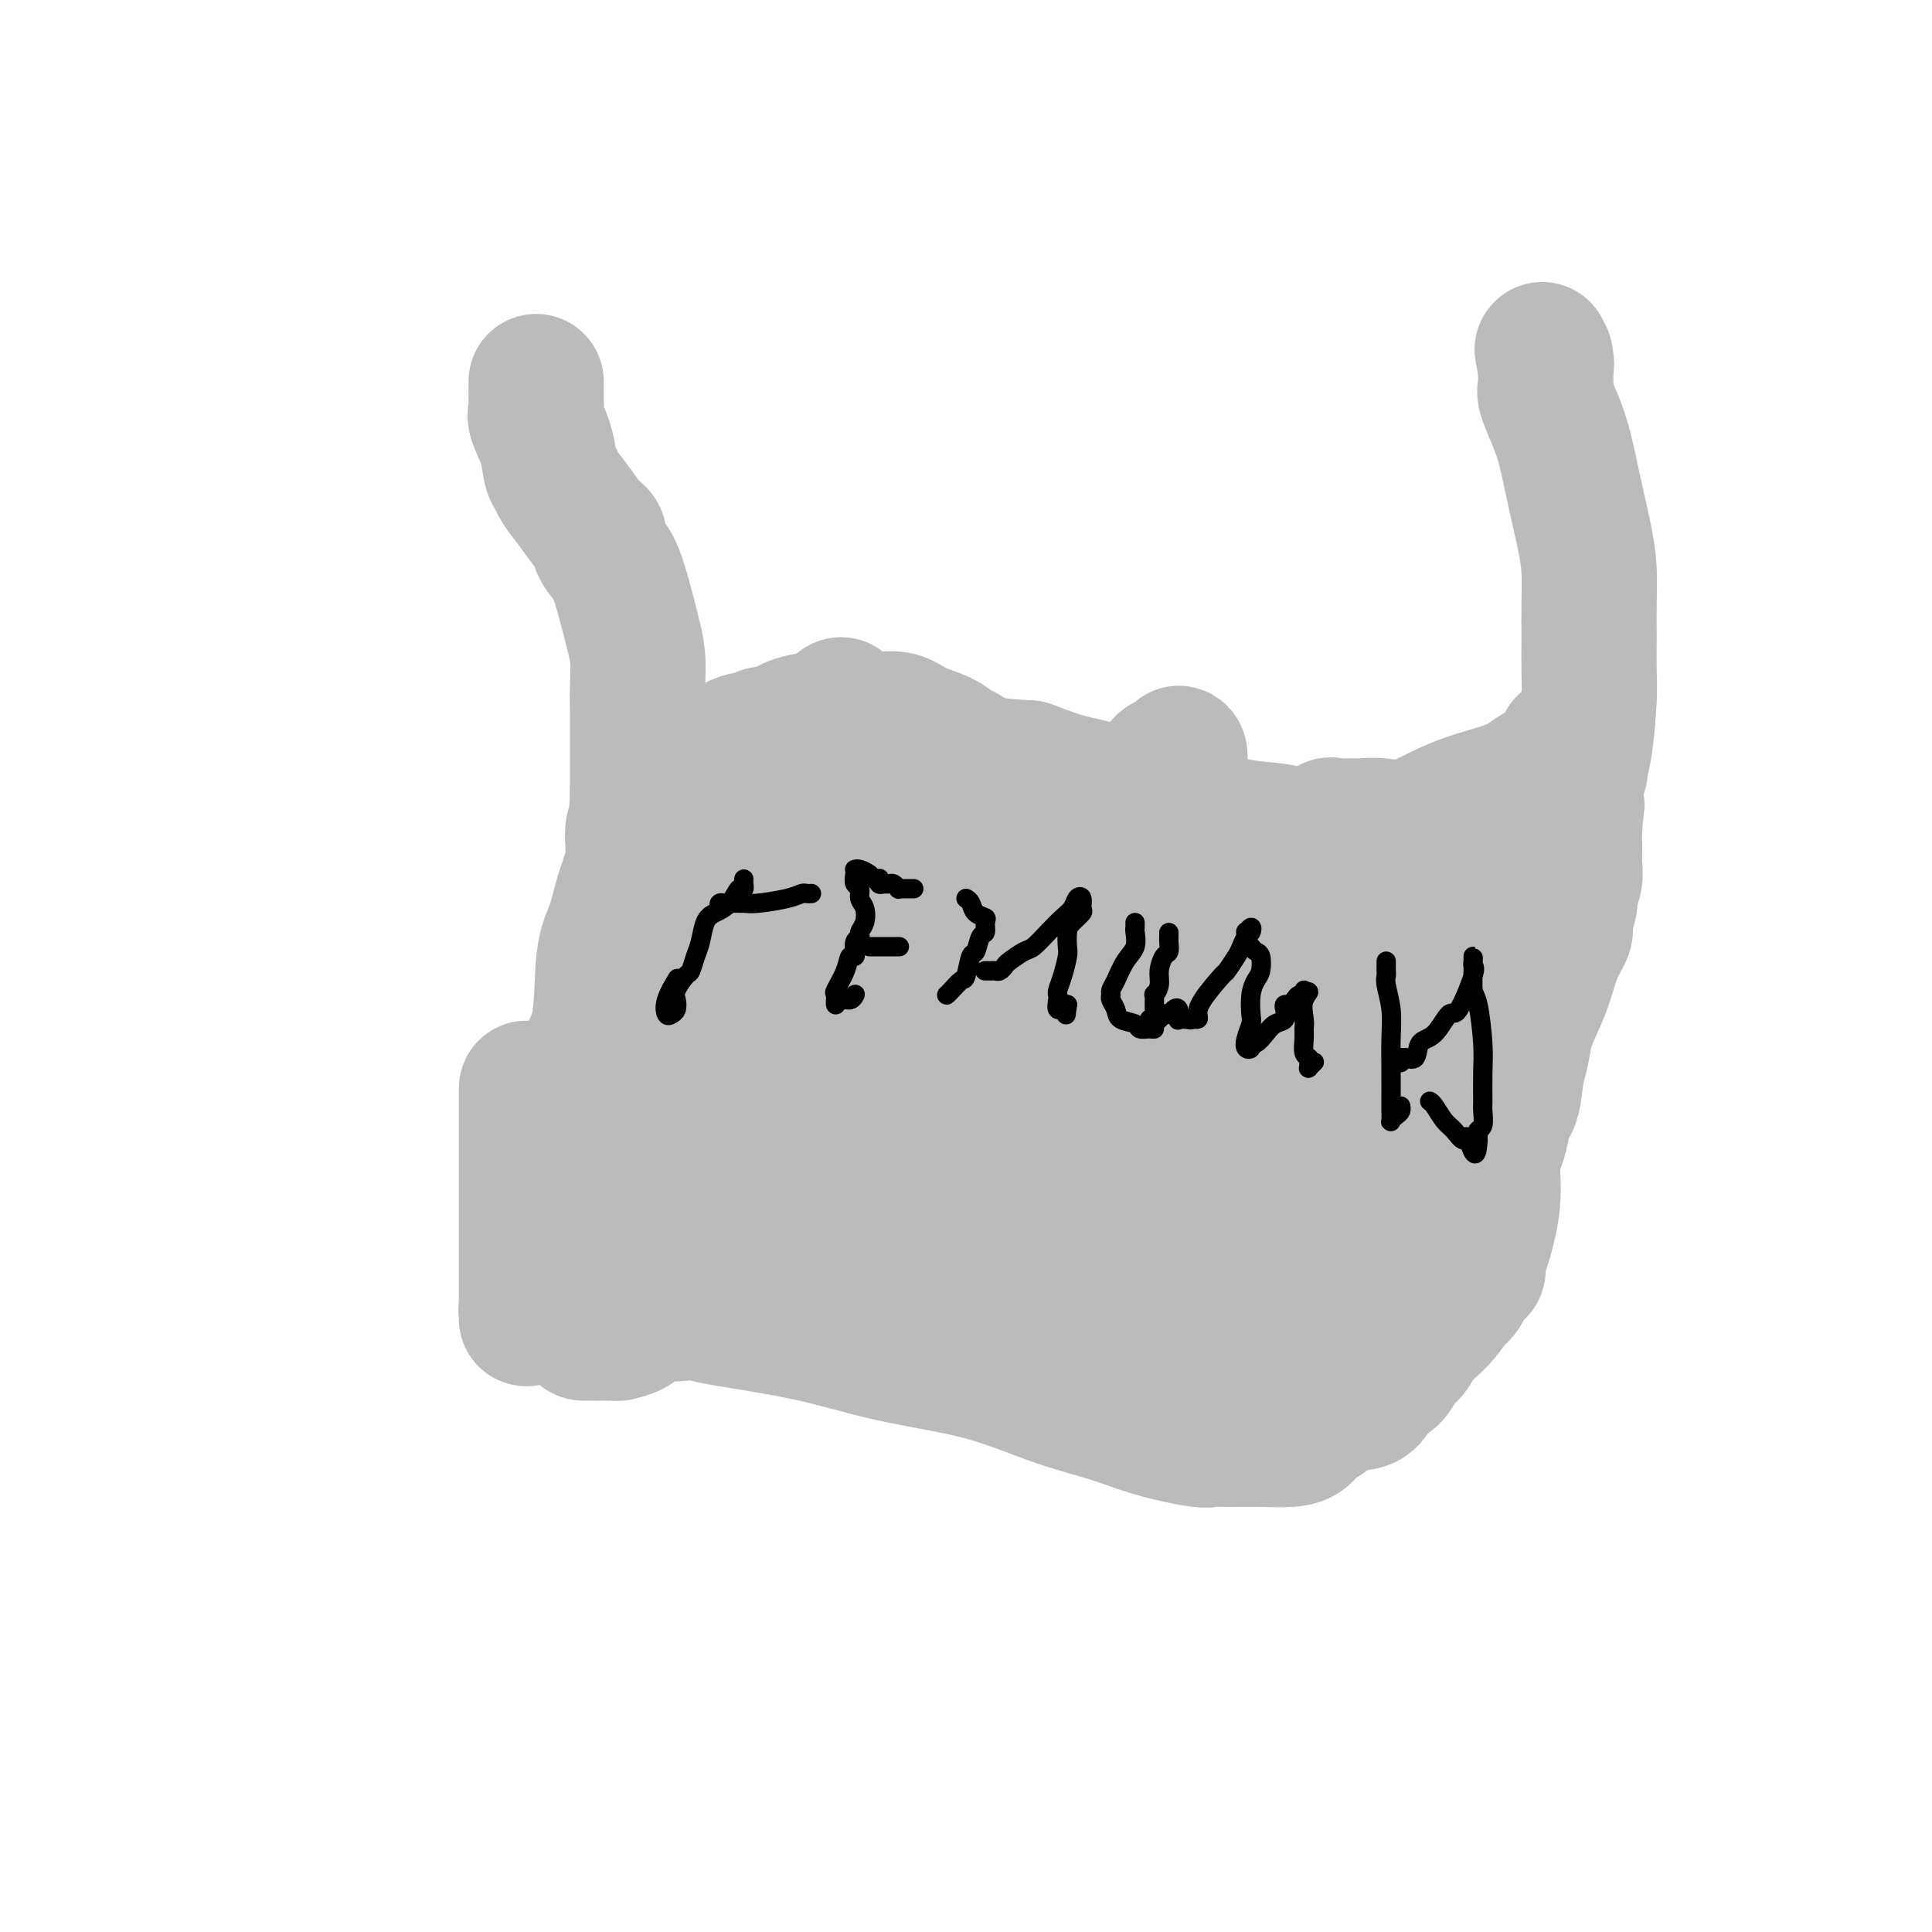 <svg viewBox='0 0 400 400' version='1.1' xmlns='http://www.w3.org/2000/svg' xmlns:xlink='http://www.w3.org/1999/xlink'><g fill='none' stroke='#BABBBB' stroke-width='28' stroke-linecap='round' stroke-linejoin='round'><path d='M111,79c-0.001,0.356 -0.002,0.712 0,1c0.002,0.288 0.007,0.508 0,1c-0.007,0.492 -0.027,1.255 0,2c0.027,0.745 0.102,1.470 0,2c-0.102,0.530 -0.380,0.864 0,2c0.380,1.136 1.417,3.072 2,5c0.583,1.928 0.712,3.847 1,5c0.288,1.153 0.737,1.541 1,2c0.263,0.459 0.342,0.990 1,2c0.658,1.010 1.895,2.500 3,4c1.105,1.500 2.077,3.009 3,4c0.923,0.991 1.795,1.462 2,2c0.205,0.538 -0.258,1.143 0,2c0.258,0.857 1.236,1.967 2,3c0.764,1.033 1.315,1.990 2,4c0.685,2.010 1.504,5.073 2,7c0.496,1.927 0.669,2.718 1,4c0.331,1.282 0.821,3.053 1,5c0.179,1.947 0.048,4.068 0,6c-0.048,1.932 -0.013,3.674 0,6c0.013,2.326 0.004,5.236 0,8c-0.004,2.764 -0.002,5.382 0,8'/><path d='M132,164c-0.098,6.641 -0.843,6.743 -1,8c-0.157,1.257 0.272,3.668 0,6c-0.272,2.332 -1.247,4.585 -2,7c-0.753,2.415 -1.286,4.991 -2,7c-0.714,2.009 -1.610,3.451 -2,7c-0.390,3.549 -0.274,9.206 -1,13c-0.726,3.794 -2.293,5.727 -3,8c-0.707,2.273 -0.553,4.886 -1,8c-0.447,3.114 -1.495,6.727 -2,9c-0.505,2.273 -0.467,3.205 -1,5c-0.533,1.795 -1.635,4.452 -2,6c-0.365,1.548 0.008,1.985 0,3c-0.008,1.015 -0.399,2.607 -1,4c-0.601,1.393 -1.414,2.586 -2,4c-0.586,1.414 -0.945,3.047 -1,4c-0.055,0.953 0.196,1.225 0,2c-0.196,0.775 -0.837,2.054 -1,3c-0.163,0.946 0.152,1.559 0,2c-0.152,0.441 -0.773,0.710 -1,1c-0.227,0.290 -0.061,0.603 0,1c0.061,0.397 0.016,0.880 0,1c-0.016,0.120 -0.004,-0.122 0,-3c0.004,-2.878 0.001,-8.390 0,-17c-0.001,-8.610 -0.000,-20.317 0,-25c0.000,-4.683 0.000,-2.341 0,0'/><path d='M140,162c-0.163,-0.358 -0.326,-0.715 0,-1c0.326,-0.285 1.142,-0.497 2,-1c0.858,-0.503 1.759,-1.297 3,-2c1.241,-0.703 2.822,-1.317 4,-2c1.178,-0.683 1.952,-1.436 3,-2c1.048,-0.564 2.369,-0.939 3,-1c0.631,-0.061 0.572,0.191 1,0c0.428,-0.191 1.343,-0.825 2,-1c0.657,-0.175 1.057,0.111 2,0c0.943,-0.111 2.430,-0.618 3,-1c0.570,-0.382 0.222,-0.638 1,-1c0.778,-0.362 2.682,-0.829 4,-1c1.318,-0.171 2.050,-0.045 3,0c0.950,0.045 2.120,0.011 3,0c0.880,-0.011 1.472,0.003 2,0c0.528,-0.003 0.991,-0.023 2,0c1.009,0.023 2.564,0.090 4,0c1.436,-0.090 2.754,-0.338 4,0c1.246,0.338 2.419,1.260 4,2c1.581,0.740 3.570,1.298 5,2c1.430,0.702 2.301,1.549 3,2c0.699,0.451 1.227,0.506 2,1c0.773,0.494 1.792,1.427 4,2c2.208,0.573 5.604,0.787 9,1'/><path d='M213,159c5.789,2.132 6.763,2.463 9,3c2.237,0.537 5.739,1.282 8,2c2.261,0.718 3.281,1.411 5,2c1.719,0.589 4.139,1.074 8,2c3.861,0.926 9.165,2.293 13,3c3.835,0.707 6.202,0.753 8,1c1.798,0.247 3.027,0.693 4,1c0.973,0.307 1.691,0.475 3,0c1.309,-0.475 3.209,-1.592 4,-2c0.791,-0.408 0.473,-0.106 1,0c0.527,0.106 1.901,0.016 3,0c1.099,-0.016 1.924,0.042 3,0c1.076,-0.042 2.402,-0.185 4,0c1.598,0.185 3.467,0.698 6,0c2.533,-0.698 5.730,-2.607 9,-4c3.270,-1.393 6.614,-2.272 9,-3c2.386,-0.728 3.813,-1.307 5,-2c1.187,-0.693 2.132,-1.500 3,-2c0.868,-0.500 1.658,-0.693 2,-1c0.342,-0.307 0.235,-0.729 1,-1c0.765,-0.271 2.401,-0.390 3,-1c0.599,-0.610 0.161,-1.710 0,-2c-0.161,-0.290 -0.043,0.230 0,0c0.043,-0.230 0.012,-1.208 0,-1c-0.012,0.208 -0.006,1.604 0,3'/><path d='M324,157c0.243,0.454 0.850,0.089 1,1c0.150,0.911 -0.156,3.098 0,5c0.156,1.902 0.774,3.520 1,5c0.226,1.480 0.062,2.822 0,4c-0.062,1.178 -0.021,2.193 0,3c0.021,0.807 0.021,1.407 0,2c-0.021,0.593 -0.062,1.178 0,2c0.062,0.822 0.229,1.882 0,3c-0.229,1.118 -0.852,2.296 -1,3c-0.148,0.704 0.179,0.936 0,2c-0.179,1.064 -0.863,2.962 -1,4c-0.137,1.038 0.272,1.217 0,2c-0.272,0.783 -1.224,2.170 -2,4c-0.776,1.830 -1.374,4.104 -2,6c-0.626,1.896 -1.280,3.414 -2,5c-0.720,1.586 -1.507,3.240 -2,5c-0.493,1.760 -0.692,3.624 -1,5c-0.308,1.376 -0.726,2.262 -1,4c-0.274,1.738 -0.403,4.328 -1,6c-0.597,1.672 -1.661,2.428 -2,3c-0.339,0.572 0.046,0.962 0,2c-0.046,1.038 -0.524,2.725 -1,4c-0.476,1.275 -0.950,2.139 -1,4c-0.050,1.861 0.323,4.719 0,8c-0.323,3.281 -1.344,6.985 -2,9c-0.656,2.015 -0.949,2.339 -1,3c-0.051,0.661 0.138,1.658 0,2c-0.138,0.342 -0.604,0.030 -1,0c-0.396,-0.030 -0.722,0.223 -1,1c-0.278,0.777 -0.508,2.079 -1,3c-0.492,0.921 -1.246,1.460 -2,2'/><path d='M301,269c-1.677,2.695 -2.871,3.934 -4,5c-1.129,1.066 -2.194,1.961 -3,3c-0.806,1.039 -1.354,2.223 -2,3c-0.646,0.777 -1.391,1.149 -2,2c-0.609,0.851 -1.082,2.181 -2,3c-0.918,0.819 -2.280,1.125 -3,2c-0.720,0.875 -0.797,2.318 -2,3c-1.203,0.682 -3.530,0.603 -5,1c-1.470,0.397 -2.082,1.269 -3,2c-0.918,0.731 -2.140,1.320 -3,2c-0.860,0.680 -1.356,1.450 -2,2c-0.644,0.550 -1.437,0.879 -3,1c-1.563,0.121 -3.897,0.034 -6,0c-2.103,-0.034 -3.974,-0.014 -5,0c-1.026,0.014 -1.208,0.023 -2,0c-0.792,-0.023 -2.195,-0.077 -3,0c-0.805,0.077 -1.012,0.285 -3,0c-1.988,-0.285 -5.756,-1.062 -9,-2c-3.244,-0.938 -5.964,-2.035 -9,-3c-3.036,-0.965 -6.387,-1.798 -10,-3c-3.613,-1.202 -7.487,-2.774 -11,-4c-3.513,-1.226 -6.666,-2.107 -11,-3c-4.334,-0.893 -9.851,-1.798 -15,-3c-5.149,-1.202 -9.930,-2.700 -16,-4c-6.070,-1.300 -13.430,-2.401 -17,-3c-3.570,-0.599 -3.352,-0.696 -4,-1c-0.648,-0.304 -2.163,-0.813 -3,-1c-0.837,-0.187 -0.998,-0.050 -1,0c-0.002,0.050 0.153,0.013 0,0c-0.153,-0.013 -0.615,-0.004 -1,0c-0.385,0.004 -0.692,0.002 -1,0'/><path d='M140,271c-16.873,-4.229 -5.055,-1.301 -1,0c4.055,1.301 0.346,0.976 -2,1c-2.346,0.024 -3.328,0.399 -4,1c-0.672,0.601 -1.035,1.429 -2,2c-0.965,0.571 -2.531,0.885 -3,1c-0.469,0.115 0.158,0.031 0,0c-0.158,-0.031 -1.103,-0.008 -2,0c-0.897,0.008 -1.746,0.002 -2,0c-0.254,-0.002 0.086,-0.000 0,0c-0.086,0.000 -0.597,-0.001 -1,0c-0.403,0.001 -0.697,0.003 -1,0c-0.303,-0.003 -0.614,-0.010 -1,0c-0.386,0.010 -0.848,0.036 -1,-2c-0.152,-2.036 0.007,-6.136 0,-11c-0.007,-4.864 -0.178,-10.494 1,-16c1.178,-5.506 3.706,-10.889 7,-16c3.294,-5.111 7.356,-9.952 11,-15c3.644,-5.048 6.871,-10.304 10,-15c3.129,-4.696 6.159,-8.834 8,-13c1.841,-4.166 2.494,-8.362 4,-12c1.506,-3.638 3.867,-6.718 5,-9c1.133,-2.282 1.039,-3.766 2,-6c0.961,-2.234 2.976,-5.217 4,-7c1.024,-1.783 1.056,-2.364 1,-3c-0.056,-0.636 -0.201,-1.325 0,-2c0.201,-0.675 0.746,-1.336 1,-2c0.254,-0.664 0.215,-1.333 0,-1c-0.215,0.333 -0.608,1.666 -1,3'/><path d='M173,149c1.995,-5.477 -1.018,0.330 -4,5c-2.982,4.670 -5.934,8.202 -9,13c-3.066,4.798 -6.247,10.860 -10,16c-3.753,5.140 -8.080,9.356 -11,14c-2.920,4.644 -4.435,9.715 -6,13c-1.565,3.285 -3.182,4.784 -4,6c-0.818,1.216 -0.838,2.148 -1,3c-0.162,0.852 -0.466,1.623 0,0c0.466,-1.623 1.700,-5.638 3,-8c1.300,-2.362 2.664,-3.069 5,-6c2.336,-2.931 5.645,-8.087 9,-13c3.355,-4.913 6.756,-9.583 11,-14c4.244,-4.417 9.329,-8.582 13,-12c3.671,-3.418 5.927,-6.090 7,-8c1.073,-1.910 0.964,-3.057 1,-3c0.036,0.057 0.217,1.320 0,4c-0.217,2.680 -0.833,6.779 -3,13c-2.167,6.221 -5.885,14.564 -8,23c-2.115,8.436 -2.629,16.966 -4,24c-1.371,7.034 -3.601,12.572 -5,17c-1.399,4.428 -1.969,7.744 -3,10c-1.031,2.256 -2.524,3.450 -3,4c-0.476,0.550 0.064,0.456 0,1c-0.064,0.544 -0.733,1.727 -1,2c-0.267,0.273 -0.134,-0.363 0,-1'/><path d='M150,252c-1.239,2.473 1.664,-7.844 5,-15c3.336,-7.156 7.104,-11.150 11,-15c3.896,-3.850 7.920,-7.555 12,-11c4.080,-3.445 8.214,-6.631 12,-10c3.786,-3.369 7.222,-6.921 9,-9c1.778,-2.079 1.898,-2.683 2,-3c0.102,-0.317 0.187,-0.346 0,0c-0.187,0.346 -0.645,1.066 -1,2c-0.355,0.934 -0.609,2.080 -3,5c-2.391,2.920 -6.921,7.612 -11,12c-4.079,4.388 -7.708,8.472 -12,13c-4.292,4.528 -9.249,9.501 -14,14c-4.751,4.499 -9.297,8.525 -14,12c-4.703,3.475 -9.565,6.400 -12,8c-2.435,1.600 -2.443,1.876 -3,2c-0.557,0.124 -1.661,0.096 -2,0c-0.339,-0.096 0.088,-0.259 0,-1c-0.088,-0.741 -0.689,-2.061 -1,-4c-0.311,-1.939 -0.331,-4.497 0,-8c0.331,-3.503 1.012,-7.952 2,-12c0.988,-4.048 2.282,-7.696 4,-11c1.718,-3.304 3.860,-6.265 6,-10c2.140,-3.735 4.278,-8.244 7,-12c2.722,-3.756 6.028,-6.758 11,-10c4.972,-3.242 11.611,-6.725 15,-9c3.389,-2.275 3.528,-3.343 4,-4c0.472,-0.657 1.278,-0.902 2,-1c0.722,-0.098 1.361,-0.049 2,0'/><path d='M181,175c5.487,-3.677 2.203,-0.869 1,0c-1.203,0.869 -0.325,-0.201 0,0c0.325,0.201 0.098,1.675 -1,4c-1.098,2.325 -3.069,5.503 -4,8c-0.931,2.497 -0.824,4.312 -4,10c-3.176,5.688 -9.635,15.248 -13,20c-3.365,4.752 -3.636,4.697 -5,7c-1.364,2.303 -3.820,6.964 -5,9c-1.180,2.036 -1.082,1.448 -1,1c0.082,-0.448 0.148,-0.757 1,-3c0.852,-2.243 2.490,-6.422 4,-9c1.510,-2.578 2.894,-3.555 5,-5c2.106,-1.445 4.936,-3.356 8,-5c3.064,-1.644 6.361,-3.019 8,-4c1.639,-0.981 1.619,-1.568 2,-2c0.381,-0.432 1.162,-0.708 2,-1c0.838,-0.292 1.734,-0.600 2,-1c0.266,-0.400 -0.099,-0.891 0,-1c0.099,-0.109 0.663,0.165 1,0c0.337,-0.165 0.447,-0.769 1,-1c0.553,-0.231 1.548,-0.089 3,0c1.452,0.089 3.362,0.126 4,0c0.638,-0.126 0.006,-0.415 1,-1c0.994,-0.585 3.614,-1.465 5,-2c1.386,-0.535 1.539,-0.724 2,-1c0.461,-0.276 1.231,-0.638 2,-1'/><path d='M200,197c3.036,-1.162 2.126,-1.566 2,-2c-0.126,-0.434 0.531,-0.896 1,-1c0.469,-0.104 0.748,0.152 1,0c0.252,-0.152 0.477,-0.712 1,-1c0.523,-0.288 1.344,-0.306 2,-1c0.656,-0.694 1.147,-2.066 2,-3c0.853,-0.934 2.068,-1.430 3,-2c0.932,-0.570 1.581,-1.215 2,-2c0.419,-0.785 0.607,-1.710 1,-2c0.393,-0.290 0.991,0.053 1,0c0.009,-0.053 -0.573,-0.504 -2,0c-1.427,0.504 -3.701,1.964 -7,3c-3.299,1.036 -7.624,1.649 -12,3c-4.376,1.351 -8.804,3.440 -13,5c-4.196,1.560 -8.160,2.593 -12,4c-3.840,1.407 -7.558,3.190 -9,4c-1.442,0.810 -0.610,0.648 -1,1c-0.390,0.352 -2.003,1.217 0,-1c2.003,-2.217 7.621,-7.515 13,-12c5.379,-4.485 10.519,-8.158 15,-12c4.481,-3.842 8.304,-7.855 11,-10c2.696,-2.145 4.264,-2.424 5,-3c0.736,-0.576 0.639,-1.450 1,-1c0.361,0.450 1.181,2.225 2,4'/><path d='M207,168c0.722,2.288 1.026,6.510 1,10c-0.026,3.490 -0.384,6.250 -1,10c-0.616,3.750 -1.491,8.491 -3,13c-1.509,4.509 -3.651,8.787 -6,12c-2.349,3.213 -4.904,5.360 -7,8c-2.096,2.640 -3.732,5.774 -5,7c-1.268,1.226 -2.166,0.545 -3,1c-0.834,0.455 -1.603,2.048 -2,3c-0.397,0.952 -0.422,1.265 0,1c0.422,-0.265 1.290,-1.107 4,-3c2.710,-1.893 7.262,-4.836 12,-8c4.738,-3.164 9.664,-6.548 15,-10c5.336,-3.452 11.084,-6.971 15,-10c3.916,-3.029 5.999,-5.569 7,-7c1.001,-1.431 0.918,-1.754 1,-2c0.082,-0.246 0.327,-0.414 0,0c-0.327,0.414 -1.226,1.410 -2,2c-0.774,0.590 -1.424,0.774 -3,2c-1.576,1.226 -4.078,3.494 -8,6c-3.922,2.506 -9.263,5.252 -14,8c-4.737,2.748 -8.870,5.499 -13,9c-4.130,3.501 -8.258,7.752 -16,12c-7.742,4.248 -19.099,8.495 -26,11c-6.901,2.505 -9.344,3.269 -11,4c-1.656,0.731 -2.523,1.427 -3,2c-0.477,0.573 -0.565,1.021 0,1c0.565,-0.021 1.782,-0.510 3,-1'/><path d='M142,249c2.055,-0.472 5.692,-1.652 9,-3c3.308,-1.348 6.286,-2.865 9,-4c2.714,-1.135 5.165,-1.889 8,-3c2.835,-1.111 6.055,-2.578 10,-4c3.945,-1.422 8.616,-2.797 14,-5c5.384,-2.203 11.480,-5.232 17,-8c5.520,-2.768 10.465,-5.274 14,-7c3.535,-1.726 5.659,-2.671 7,-4c1.341,-1.329 1.897,-3.041 2,-3c0.103,0.041 -0.249,1.834 -1,3c-0.751,1.166 -1.901,1.704 -4,4c-2.099,2.296 -5.147,6.349 -9,11c-3.853,4.651 -8.511,9.901 -13,15c-4.489,5.099 -8.808,10.046 -14,16c-5.192,5.954 -11.258,12.915 -14,16c-2.742,3.085 -2.160,2.294 -2,2c0.160,-0.294 -0.102,-0.092 0,-1c0.102,-0.908 0.570,-2.926 2,-7c1.430,-4.074 3.824,-10.203 5,-13c1.176,-2.797 1.133,-2.262 4,-5c2.867,-2.738 8.644,-8.750 14,-13c5.356,-4.250 10.291,-6.737 15,-10c4.709,-3.263 9.191,-7.302 14,-11c4.809,-3.698 9.945,-7.057 14,-10c4.055,-2.943 7.027,-5.472 10,-8'/><path d='M253,197c11.979,-9.579 8.425,-7.528 8,-8c-0.425,-0.472 2.278,-3.469 4,-5c1.722,-1.531 2.462,-1.598 3,-2c0.538,-0.402 0.874,-1.141 1,-1c0.126,0.141 0.044,1.160 -1,3c-1.044,1.840 -3.049,4.499 -6,8c-2.951,3.501 -6.848,7.844 -11,12c-4.152,4.156 -8.560,8.126 -13,12c-4.440,3.874 -8.914,7.651 -14,11c-5.086,3.349 -10.785,6.271 -16,8c-5.215,1.729 -9.947,2.264 -16,3c-6.053,0.736 -13.427,1.672 -18,2c-4.573,0.328 -6.344,0.048 -8,0c-1.656,-0.048 -3.198,0.135 -4,0c-0.802,-0.135 -0.865,-0.587 -1,-1c-0.135,-0.413 -0.341,-0.786 0,-1c0.341,-0.214 1.230,-0.270 2,-1c0.770,-0.730 1.419,-2.135 2,-3c0.581,-0.865 1.092,-1.190 2,-2c0.908,-0.810 2.212,-2.104 3,-3c0.788,-0.896 1.058,-1.395 3,-3c1.942,-1.605 5.555,-4.316 9,-7c3.445,-2.684 6.723,-5.342 10,-8'/><path d='M192,211c7.081,-7.254 9.784,-10.888 12,-14c2.216,-3.112 3.945,-5.701 5,-7c1.055,-1.299 1.437,-1.307 2,-2c0.563,-0.693 1.308,-2.070 2,-3c0.692,-0.930 1.330,-1.411 2,-2c0.670,-0.589 1.371,-1.284 2,-2c0.629,-0.716 1.187,-1.452 2,-2c0.813,-0.548 1.880,-0.908 3,-2c1.120,-1.092 2.292,-2.915 3,-4c0.708,-1.085 0.952,-1.433 2,-2c1.048,-0.567 2.900,-1.354 4,-2c1.100,-0.646 1.448,-1.150 2,-2c0.552,-0.850 1.308,-2.044 2,-3c0.692,-0.956 1.320,-1.673 2,-2c0.680,-0.327 1.410,-0.263 2,-1c0.590,-0.737 1.038,-2.275 2,-3c0.962,-0.725 2.436,-0.636 3,-1c0.564,-0.364 0.217,-1.181 0,-1c-0.217,0.181 -0.304,1.361 -1,3c-0.696,1.639 -2.001,3.736 -3,6c-0.999,2.264 -1.692,4.696 -3,8c-1.308,3.304 -3.233,7.480 -5,11c-1.767,3.520 -3.378,6.384 -5,10c-1.622,3.616 -3.255,7.986 -6,13c-2.745,5.014 -6.602,10.674 -10,15c-3.398,4.326 -6.338,7.319 -9,10c-2.662,2.681 -5.046,5.052 -7,7c-1.954,1.948 -3.477,3.474 -5,5'/><path d='M190,244c-5.866,6.201 -5.030,3.203 -6,3c-0.970,-0.203 -3.745,2.390 -6,4c-2.255,1.610 -3.990,2.239 -6,3c-2.010,0.761 -4.296,1.655 -6,2c-1.704,0.345 -2.825,0.141 -4,0c-1.175,-0.141 -2.403,-0.220 -3,0c-0.597,0.220 -0.562,0.739 -1,1c-0.438,0.261 -1.348,0.264 -1,0c0.348,-0.264 1.952,-0.794 3,-1c1.048,-0.206 1.538,-0.087 4,-1c2.462,-0.913 6.897,-2.858 13,-5c6.103,-2.142 13.873,-4.481 23,-6c9.127,-1.519 19.609,-2.219 33,-6c13.391,-3.781 29.690,-10.644 37,-14c7.310,-3.356 5.630,-3.206 7,-5c1.370,-1.794 5.791,-5.532 9,-8c3.209,-2.468 5.207,-3.667 7,-5c1.793,-1.333 3.383,-2.800 5,-4c1.617,-1.200 3.262,-2.133 4,-3c0.738,-0.867 0.568,-1.669 1,-2c0.432,-0.331 1.464,-0.190 2,0c0.536,0.190 0.574,0.429 1,0c0.426,-0.429 1.238,-1.527 2,-2c0.762,-0.473 1.474,-0.320 2,-1c0.526,-0.680 0.864,-2.194 1,-3c0.136,-0.806 0.068,-0.903 0,-1'/><path d='M311,190c6.570,-5.373 2.496,-1.806 1,-1c-1.496,0.806 -0.415,-1.150 0,-2c0.415,-0.850 0.164,-0.593 0,-1c-0.164,-0.407 -0.240,-1.479 0,-2c0.240,-0.521 0.796,-0.493 1,-1c0.204,-0.507 0.055,-1.551 0,-2c-0.055,-0.449 -0.017,-0.303 0,-1c0.017,-0.697 0.013,-2.238 0,-3c-0.013,-0.762 -0.034,-0.744 0,-1c0.034,-0.256 0.124,-0.785 0,-1c-0.124,-0.215 -0.463,-0.115 -1,0c-0.537,0.115 -1.273,0.246 -2,1c-0.727,0.754 -1.445,2.133 -2,3c-0.555,0.867 -0.946,1.223 -2,2c-1.054,0.777 -2.770,1.976 -5,3c-2.230,1.024 -4.974,1.872 -7,3c-2.026,1.128 -3.333,2.534 -6,4c-2.667,1.466 -6.694,2.991 -8,4c-1.306,1.009 0.110,1.503 0,2c-0.110,0.497 -1.747,0.998 -3,2c-1.253,1.002 -2.123,2.505 -3,3c-0.877,0.495 -1.762,-0.018 -2,0c-0.238,0.018 0.169,0.566 0,1c-0.169,0.434 -0.914,0.754 -1,1c-0.086,0.246 0.488,0.417 0,1c-0.488,0.583 -2.038,1.579 -3,3c-0.962,1.421 -1.336,3.267 -2,5c-0.664,1.733 -1.618,3.352 -4,7c-2.382,3.648 -6.191,9.324 -10,15'/><path d='M252,235c-5.994,7.937 -6.980,7.780 -10,10c-3.020,2.220 -8.073,6.817 -11,10c-2.927,3.183 -3.729,4.952 -5,6c-1.271,1.048 -3.012,1.375 -4,2c-0.988,0.625 -1.225,1.548 -2,2c-0.775,0.452 -2.089,0.434 -3,1c-0.911,0.566 -1.420,1.716 -2,2c-0.580,0.284 -1.230,-0.299 -2,0c-0.770,0.299 -1.660,1.480 -2,2c-0.340,0.520 -0.129,0.378 -1,1c-0.871,0.622 -2.822,2.006 -4,3c-1.178,0.994 -1.583,1.596 -2,2c-0.417,0.404 -0.848,0.610 -1,1c-0.152,0.390 -0.027,0.964 0,1c0.027,0.036 -0.045,-0.465 0,-1c0.045,-0.535 0.206,-1.102 1,-2c0.794,-0.898 2.222,-2.127 3,-3c0.778,-0.873 0.908,-1.391 2,-2c1.092,-0.609 3.148,-1.310 4,-2c0.852,-0.690 0.501,-1.371 3,-3c2.499,-1.629 7.850,-4.206 12,-6c4.150,-1.794 7.101,-2.804 10,-4c2.899,-1.196 5.746,-2.578 9,-4c3.254,-1.422 6.915,-2.883 10,-4c3.085,-1.117 5.596,-1.891 9,-4c3.404,-2.109 7.702,-5.555 12,-9'/><path d='M278,234c4.601,-3.229 10.104,-6.802 14,-10c3.896,-3.198 6.187,-6.020 8,-8c1.813,-1.980 3.150,-3.116 4,-4c0.850,-0.884 1.212,-1.515 1,-1c-0.212,0.515 -1.000,2.175 -1,3c-0.000,0.825 0.787,0.815 -3,6c-3.787,5.185 -12.147,15.566 -16,21c-3.853,5.434 -3.200,5.923 -6,9c-2.800,3.077 -9.053,8.743 -15,13c-5.947,4.257 -11.588,7.106 -16,10c-4.412,2.894 -7.595,5.831 -10,8c-2.405,2.169 -4.030,3.568 -5,4c-0.970,0.432 -1.283,-0.102 -2,0c-0.717,0.102 -1.836,0.842 -2,1c-0.164,0.158 0.627,-0.264 1,-1c0.373,-0.736 0.327,-1.785 2,-4c1.673,-2.215 5.066,-5.596 9,-8c3.934,-2.404 8.411,-3.831 13,-6c4.589,-2.169 9.292,-5.080 14,-8c4.708,-2.920 9.422,-5.849 13,-8c3.578,-2.151 6.021,-3.525 8,-5c1.979,-1.475 3.494,-3.051 5,-4c1.506,-0.949 3.002,-1.271 4,-2c0.998,-0.729 1.499,-1.864 2,-3'/><path d='M300,237c9.248,-5.068 2.868,0.261 0,4c-2.868,3.739 -2.225,5.886 -3,9c-0.775,3.114 -2.970,7.195 -4,10c-1.030,2.805 -0.896,4.334 -4,8c-3.104,3.666 -9.445,9.469 -14,13c-4.555,3.531 -7.324,4.790 -9,6c-1.676,1.210 -2.261,2.371 -3,3c-0.739,0.629 -1.634,0.727 -1,0c0.634,-0.727 2.796,-2.278 4,-3c1.204,-0.722 1.450,-0.614 5,-4c3.550,-3.386 10.405,-10.266 15,-15c4.595,-4.734 6.929,-7.320 10,-11c3.071,-3.680 6.877,-8.452 10,-14c3.123,-5.548 5.561,-11.871 7,-17c1.439,-5.129 1.877,-9.062 3,-15c1.123,-5.938 2.930,-13.880 4,-17c1.070,-3.120 1.404,-1.417 2,-3c0.596,-1.583 1.456,-6.452 2,-10c0.544,-3.548 0.772,-5.774 1,-8'/><path d='M325,173c2.939,-11.172 0.787,-4.104 0,-2c-0.787,2.104 -0.210,-0.758 0,-2c0.210,-1.242 0.054,-0.863 0,-1c-0.054,-0.137 -0.007,-0.790 0,-1c0.007,-0.210 -0.027,0.022 0,0c0.027,-0.022 0.115,-0.299 0,-1c-0.115,-0.701 -0.433,-1.825 0,-3c0.433,-1.175 1.619,-2.401 2,-3c0.381,-0.599 -0.041,-0.570 0,-1c0.041,-0.430 0.547,-1.319 1,-4c0.453,-2.681 0.854,-7.152 1,-10c0.146,-2.848 0.037,-4.071 0,-6c-0.037,-1.929 -0.002,-4.564 0,-7c0.002,-2.436 -0.030,-4.674 0,-7c0.030,-2.326 0.122,-4.739 0,-7c-0.122,-2.261 -0.457,-4.371 -1,-7c-0.543,-2.629 -1.294,-5.778 -2,-9c-0.706,-3.222 -1.366,-6.516 -2,-9c-0.634,-2.484 -1.242,-4.157 -2,-6c-0.758,-1.843 -1.667,-3.856 -2,-5c-0.333,-1.144 -0.089,-1.420 0,-2c0.089,-0.580 0.024,-1.464 0,-2c-0.024,-0.536 -0.007,-0.725 0,-1c0.007,-0.275 0.003,-0.638 0,-1'/><path d='M320,76c-1.392,-6.663 -0.373,-2.322 0,-1c0.373,1.322 0.100,-0.375 0,-1c-0.100,-0.625 -0.029,-0.179 0,0c0.029,0.179 0.014,0.089 0,0'/></g>
<g fill='none' stroke='#000000' stroke-width='4' stroke-linecap='round' stroke-linejoin='round'><path d='M154,182c-0.020,0.289 -0.039,0.577 0,1c0.039,0.423 0.137,0.979 0,1c-0.137,0.021 -0.509,-0.493 -1,0c-0.491,0.493 -1.101,1.993 -2,3c-0.899,1.007 -2.086,1.521 -3,2c-0.914,0.479 -1.553,0.925 -2,2c-0.447,1.075 -0.702,2.781 -1,4c-0.298,1.219 -0.640,1.950 -1,3c-0.360,1.050 -0.737,2.417 -1,3c-0.263,0.583 -0.413,0.380 -1,1c-0.587,0.620 -1.610,2.063 -2,3c-0.390,0.937 -0.145,1.368 0,2c0.145,0.632 0.190,1.465 0,2c-0.190,0.535 -0.614,0.773 -1,1c-0.386,0.227 -0.732,0.442 -1,0c-0.268,-0.442 -0.457,-1.542 0,-3c0.457,-1.458 1.559,-3.274 2,-4c0.441,-0.726 0.220,-0.363 0,0'/><path d='M149,188c-0.104,-0.422 -0.208,-0.844 0,-1c0.208,-0.156 0.727,-0.044 1,0c0.273,0.044 0.301,0.022 1,0c0.699,-0.022 2.071,-0.044 3,0c0.929,0.044 1.415,0.156 3,0c1.585,-0.156 4.267,-0.578 6,-1c1.733,-0.422 2.516,-0.845 3,-1c0.484,-0.155 0.669,-0.042 1,0c0.331,0.042 0.809,0.012 1,0c0.191,-0.012 0.096,-0.006 0,0'/><path d='M177,181c-0.121,0.782 -0.242,1.564 0,2c0.242,0.436 0.845,0.526 1,1c0.155,0.474 -0.140,1.332 0,2c0.140,0.668 0.713,1.147 1,2c0.287,0.853 0.287,2.079 0,3c-0.287,0.921 -0.862,1.538 -1,2c-0.138,0.462 0.160,0.769 0,1c-0.160,0.231 -0.778,0.386 -1,1c-0.222,0.614 -0.047,1.689 0,2c0.047,0.311 -0.033,-0.140 0,0c0.033,0.140 0.181,0.872 0,1c-0.181,0.128 -0.690,-0.349 -1,0c-0.310,0.349 -0.421,1.526 -1,3c-0.579,1.474 -1.627,3.247 -2,4c-0.373,0.753 -0.072,0.485 0,1c0.072,0.515 -0.086,1.812 0,2c0.086,0.188 0.415,-0.733 1,-1c0.585,-0.267 1.427,0.120 2,0c0.573,-0.120 0.878,-0.749 1,-1c0.122,-0.251 0.061,-0.126 0,0'/><path d='M180,196c0.302,0.000 0.605,0.000 1,0c0.395,0.000 0.884,0.000 1,0c0.116,0.000 -0.140,0.000 0,0c0.140,0.000 0.677,0.000 1,0c0.323,0.000 0.433,0.000 1,0c0.567,0.000 1.591,0.000 2,0c0.409,0.000 0.205,0.000 0,0'/><path d='M177,180c-0.059,0.022 -0.117,0.045 0,0c0.117,-0.045 0.410,-0.157 1,0c0.590,0.157 1.478,0.582 2,1c0.522,0.418 0.679,0.830 1,1c0.321,0.170 0.807,0.098 1,0c0.193,-0.098 0.093,-0.224 0,0c-0.093,0.224 -0.179,0.796 0,1c0.179,0.204 0.622,0.041 1,0c0.378,-0.041 0.692,0.042 1,0c0.308,-0.042 0.612,-0.207 1,0c0.388,0.207 0.861,0.788 1,1c0.139,0.212 -0.056,0.057 0,0c0.056,-0.057 0.361,-0.015 1,0c0.639,0.015 1.611,0.004 2,0c0.389,-0.004 0.194,-0.002 0,0'/><path d='M200,186c0.371,0.223 0.741,0.445 1,1c0.259,0.555 0.406,1.442 1,2c0.594,0.558 1.634,0.788 2,1c0.366,0.212 0.057,0.407 0,1c-0.057,0.593 0.139,1.585 0,2c-0.139,0.415 -0.614,0.253 -1,1c-0.386,0.747 -0.684,2.403 -1,3c-0.316,0.597 -0.649,0.136 -1,1c-0.351,0.864 -0.721,3.055 -1,4c-0.279,0.945 -0.466,0.645 -1,1c-0.534,0.355 -1.413,1.365 -2,2c-0.587,0.635 -0.882,0.896 -1,1c-0.118,0.104 -0.059,0.052 0,0'/><path d='M204,201c-0.089,-0.002 -0.178,-0.004 0,0c0.178,0.004 0.623,0.013 1,0c0.377,-0.013 0.685,-0.049 1,0c0.315,0.049 0.636,0.183 1,0c0.364,-0.183 0.772,-0.685 1,-1c0.228,-0.315 0.277,-0.444 1,-1c0.723,-0.556 2.120,-1.538 3,-2c0.880,-0.462 1.244,-0.404 2,-1c0.756,-0.596 1.905,-1.846 3,-3c1.095,-1.154 2.135,-2.211 3,-3c0.865,-0.789 1.554,-1.309 2,-2c0.446,-0.691 0.649,-1.552 1,-2c0.351,-0.448 0.851,-0.483 1,0c0.149,0.483 -0.051,1.485 0,2c0.051,0.515 0.354,0.545 0,1c-0.354,0.455 -1.366,1.336 -2,2c-0.634,0.664 -0.892,1.113 -1,2c-0.108,0.887 -0.068,2.213 0,3c0.068,0.787 0.162,1.036 0,2c-0.162,0.964 -0.581,2.645 -1,4c-0.419,1.355 -0.839,2.385 -1,3c-0.161,0.615 -0.064,0.814 0,1c0.064,0.186 0.094,0.358 0,1c-0.094,0.642 -0.313,1.755 0,2c0.313,0.245 1.156,-0.377 2,-1'/><path d='M221,208c-0.500,3.667 -0.250,1.833 0,0'/><path d='M235,191c0.012,0.384 0.025,0.767 0,1c-0.025,0.233 -0.087,0.314 0,1c0.087,0.686 0.325,1.977 0,3c-0.325,1.023 -1.212,1.779 -2,3c-0.788,1.221 -1.475,2.907 -2,4c-0.525,1.093 -0.886,1.592 -1,2c-0.114,0.408 0.019,0.725 0,1c-0.019,0.275 -0.189,0.508 0,1c0.189,0.492 0.737,1.242 1,2c0.263,0.758 0.243,1.524 1,2c0.757,0.476 2.293,0.660 3,1c0.707,0.340 0.585,0.834 1,1c0.415,0.166 1.368,0.002 2,0c0.632,-0.002 0.943,0.158 1,0c0.057,-0.158 -0.140,-0.634 0,-1c0.140,-0.366 0.615,-0.622 1,-1c0.385,-0.378 0.678,-0.878 1,-1c0.322,-0.122 0.674,0.135 1,0c0.326,-0.135 0.626,-0.663 1,-1c0.374,-0.337 0.821,-0.483 1,0c0.179,0.483 0.089,1.593 0,2c-0.089,0.407 -0.178,0.110 0,0c0.178,-0.110 0.622,-0.031 1,0c0.378,0.031 0.689,0.016 1,0'/><path d='M246,211c0.630,0.300 0.705,0.052 1,0c0.295,-0.052 0.809,0.094 1,0c0.191,-0.094 0.058,-0.427 0,-1c-0.058,-0.573 -0.041,-1.385 1,-3c1.041,-1.615 3.105,-4.033 4,-5c0.895,-0.967 0.622,-0.482 1,-1c0.378,-0.518 1.409,-2.039 2,-3c0.591,-0.961 0.743,-1.364 1,-2c0.257,-0.636 0.619,-1.507 1,-2c0.381,-0.493 0.782,-0.608 1,-1c0.218,-0.392 0.255,-1.061 0,-1c-0.255,0.061 -0.800,0.851 -1,1c-0.200,0.149 -0.054,-0.345 0,0c0.054,0.345 0.015,1.527 0,2c-0.015,0.473 -0.008,0.236 0,0'/><path d='M242,194c-0.002,-0.521 -0.003,-1.042 0,-1c0.003,0.042 0.011,0.647 0,1c-0.011,0.353 -0.040,0.454 0,1c0.040,0.546 0.151,1.538 0,2c-0.151,0.462 -0.562,0.394 -1,1c-0.438,0.606 -0.902,1.884 -1,3c-0.098,1.116 0.171,2.068 0,3c-0.171,0.932 -0.781,1.843 -1,2c-0.219,0.157 -0.045,-0.442 0,0c0.045,0.442 -0.039,1.923 0,3c0.039,1.077 0.200,1.749 0,2c-0.200,0.251 -0.761,0.081 -1,0c-0.239,-0.081 -0.157,-0.073 0,0c0.157,0.073 0.388,0.212 1,0c0.612,-0.212 1.603,-0.775 2,-1c0.397,-0.225 0.198,-0.113 0,0'/><path d='M259,196c0.315,0.389 0.631,0.777 1,1c0.369,0.223 0.792,0.280 1,1c0.208,0.720 0.200,2.103 0,3c-0.200,0.897 -0.593,1.307 -1,2c-0.407,0.693 -0.828,1.667 -1,3c-0.172,1.333 -0.095,3.024 0,4c0.095,0.976 0.207,1.238 0,2c-0.207,0.762 -0.733,2.024 -1,3c-0.267,0.976 -0.276,1.668 0,2c0.276,0.332 0.836,0.306 1,0c0.164,-0.306 -0.068,-0.893 0,-1c0.068,-0.107 0.435,0.266 1,0c0.565,-0.266 1.327,-1.171 2,-2c0.673,-0.829 1.255,-1.580 2,-2c0.745,-0.420 1.653,-0.507 2,-1c0.347,-0.493 0.134,-1.390 0,-2c-0.134,-0.610 -0.190,-0.933 0,-1c0.190,-0.067 0.625,0.121 1,0c0.375,-0.121 0.689,-0.552 1,-1c0.311,-0.448 0.619,-0.914 1,-1c0.381,-0.086 0.833,0.208 1,0c0.167,-0.208 0.048,-0.916 0,-1c-0.048,-0.084 -0.024,0.458 0,1'/><path d='M270,206c1.856,-1.382 0.496,-0.335 0,1c-0.496,1.335 -0.129,2.960 0,4c0.129,1.040 0.020,1.497 0,2c-0.020,0.503 0.047,1.052 0,2c-0.047,0.948 -0.210,2.293 0,3c0.210,0.707 0.792,0.774 1,1c0.208,0.226 0.042,0.610 0,1c-0.042,0.390 0.040,0.785 0,1c-0.040,0.215 -0.203,0.250 0,0c0.203,-0.250 0.772,-0.786 1,-1c0.228,-0.214 0.114,-0.107 0,0'/><path d='M287,199c0.002,0.332 0.004,0.663 0,1c-0.004,0.337 -0.015,0.678 0,1c0.015,0.322 0.057,0.625 0,1c-0.057,0.375 -0.211,0.822 0,2c0.211,1.178 0.789,3.088 1,5c0.211,1.912 0.057,3.826 0,6c-0.057,2.174 -0.016,4.608 0,7c0.016,2.392 0.007,4.743 0,6c-0.007,1.257 -0.012,1.420 0,2c0.012,0.580 0.042,1.577 0,2c-0.042,0.423 -0.155,0.271 0,0c0.155,-0.271 0.578,-0.660 1,-1c0.422,-0.340 0.844,-0.630 1,-1c0.156,-0.370 0.044,-0.820 0,-1c-0.044,-0.180 -0.022,-0.090 0,0'/><path d='M290,220c-0.129,-0.429 -0.257,-0.857 0,-1c0.257,-0.143 0.901,0.001 1,0c0.099,-0.001 -0.345,-0.146 0,0c0.345,0.146 1.480,0.581 2,0c0.520,-0.581 0.424,-2.180 1,-3c0.576,-0.820 1.825,-0.860 3,-2c1.175,-1.140 2.276,-3.380 3,-4c0.724,-0.620 1.070,0.379 2,-1c0.930,-1.379 2.445,-5.137 3,-7c0.555,-1.863 0.149,-1.830 0,-2c-0.149,-0.170 -0.041,-0.543 0,-1c0.041,-0.457 0.014,-0.997 0,-1c-0.014,-0.003 -0.014,0.533 0,1c0.014,0.467 0.042,0.867 0,2c-0.042,1.133 -0.155,3.001 0,4c0.155,0.999 0.577,1.130 1,3c0.423,1.870 0.846,5.478 1,8c0.154,2.522 0.037,3.957 0,6c-0.037,2.043 0.004,4.695 0,6c-0.004,1.305 -0.054,1.263 0,2c0.054,0.737 0.211,2.253 0,3c-0.211,0.747 -0.788,0.726 -1,1c-0.212,0.274 -0.057,0.843 0,1c0.057,0.157 0.016,-0.098 0,0c-0.016,0.098 -0.008,0.549 0,1'/><path d='M306,236c-0.263,5.697 -1.422,1.439 -2,0c-0.578,-1.439 -0.575,-0.060 -1,0c-0.425,0.060 -1.277,-1.199 -2,-2c-0.723,-0.801 -1.318,-1.142 -2,-2c-0.682,-0.858 -1.453,-2.231 -2,-3c-0.547,-0.769 -0.871,-0.934 -1,-1c-0.129,-0.066 -0.065,-0.033 0,0'/></g>
</svg>